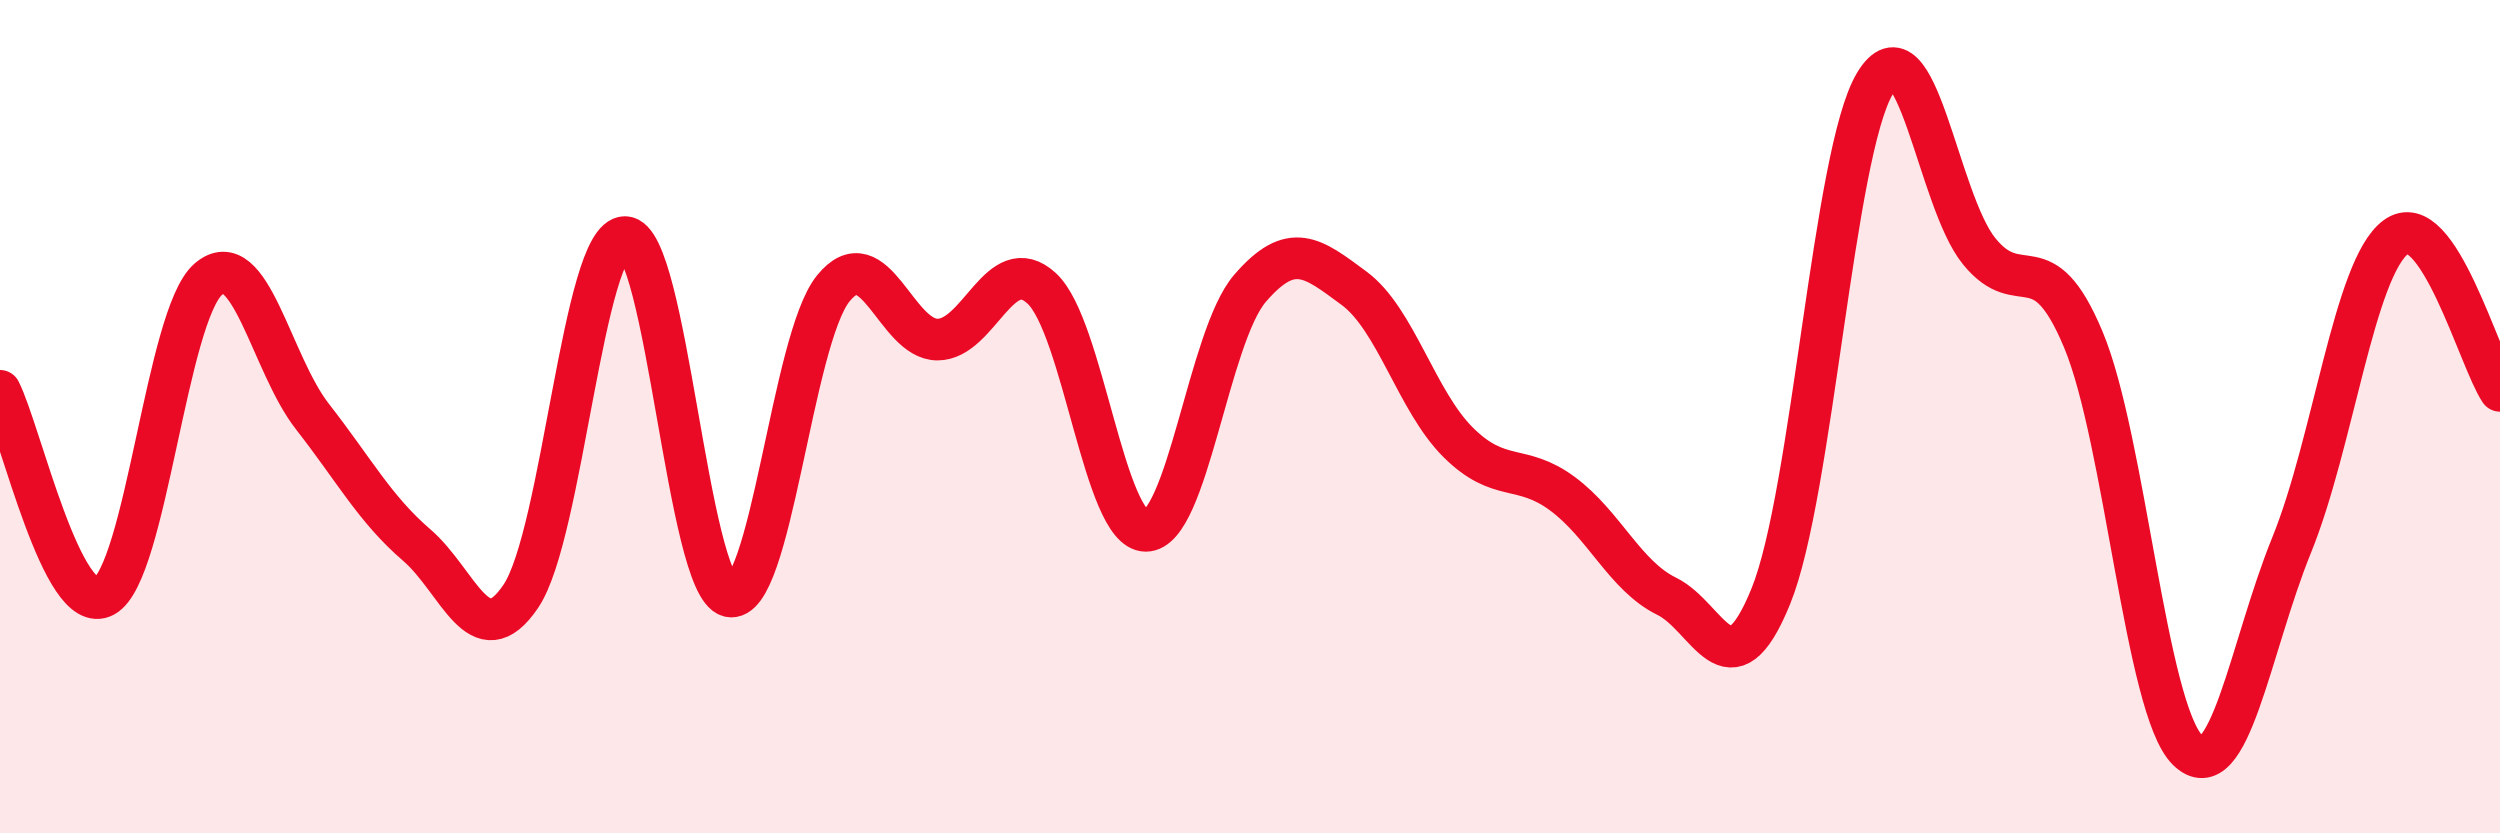 
    <svg width="60" height="20" viewBox="0 0 60 20" xmlns="http://www.w3.org/2000/svg">
      <path
        d="M 0,9.38 C 0.5,10.37 1.5,14.85 2.5,14.31 C 3.5,13.77 4,7.56 5,6.7 C 6,5.84 6.5,8.72 7.5,10 C 8.5,11.28 9,12.22 10,13.08 C 11,13.94 11.5,15.79 12.5,14.31 C 13.5,12.83 14,5.69 15,5.69 C 16,5.69 16.5,14.06 17.5,14.31 C 18.5,14.56 19,8.15 20,6.92 C 21,5.69 21.5,8.15 22.5,8.15 C 23.5,8.15 24,6 25,6.92 C 26,7.84 26.5,12.74 27.5,12.74 C 28.5,12.74 29,8.08 30,6.92 C 31,5.76 31.5,6.18 32.5,6.92 C 33.5,7.66 34,9.63 35,10.62 C 36,11.61 36.5,11.11 37.5,11.85 C 38.5,12.59 39,13.82 40,14.31 C 41,14.8 41.5,16.77 42.5,14.31 C 43.5,11.85 44,3.66 45,2 C 46,0.34 46.5,4.8 47.5,6.03 C 48.5,7.26 49,5.76 50,8.15 C 51,10.54 51.5,17.01 52.5,18 C 53.5,18.99 54,15.54 55,13.08 C 56,10.62 56.5,6.43 57.5,5.69 C 58.5,4.95 59.5,8.64 60,9.38L60 20L0 20Z"
        fill="#EB0A25"
        opacity="0.1"
        stroke-linecap="round"
        stroke-linejoin="round"
      />
      <path
        d="M 0,9.38 C 0.5,10.37 1.5,14.85 2.5,14.31 C 3.5,13.77 4,7.56 5,6.7 C 6,5.84 6.5,8.72 7.5,10 C 8.5,11.28 9,12.22 10,13.08 C 11,13.94 11.5,15.79 12.5,14.31 C 13.5,12.83 14,5.69 15,5.69 C 16,5.69 16.5,14.06 17.5,14.31 C 18.5,14.56 19,8.15 20,6.92 C 21,5.69 21.5,8.15 22.5,8.15 C 23.5,8.15 24,6 25,6.92 C 26,7.84 26.5,12.74 27.5,12.74 C 28.5,12.74 29,8.08 30,6.92 C 31,5.76 31.5,6.18 32.5,6.92 C 33.5,7.66 34,9.63 35,10.62 C 36,11.61 36.5,11.11 37.5,11.85 C 38.5,12.59 39,13.82 40,14.31 C 41,14.8 41.5,16.77 42.5,14.31 C 43.5,11.85 44,3.66 45,2 C 46,0.34 46.5,4.8 47.5,6.03 C 48.5,7.26 49,5.76 50,8.15 C 51,10.54 51.5,17.01 52.5,18 C 53.5,18.99 54,15.54 55,13.08 C 56,10.62 56.5,6.43 57.5,5.69 C 58.5,4.95 59.5,8.64 60,9.38"
        stroke="#EB0A25"
        stroke-width="1"
        fill="none"
        stroke-linecap="round"
        stroke-linejoin="round"
      />
    </svg>
  